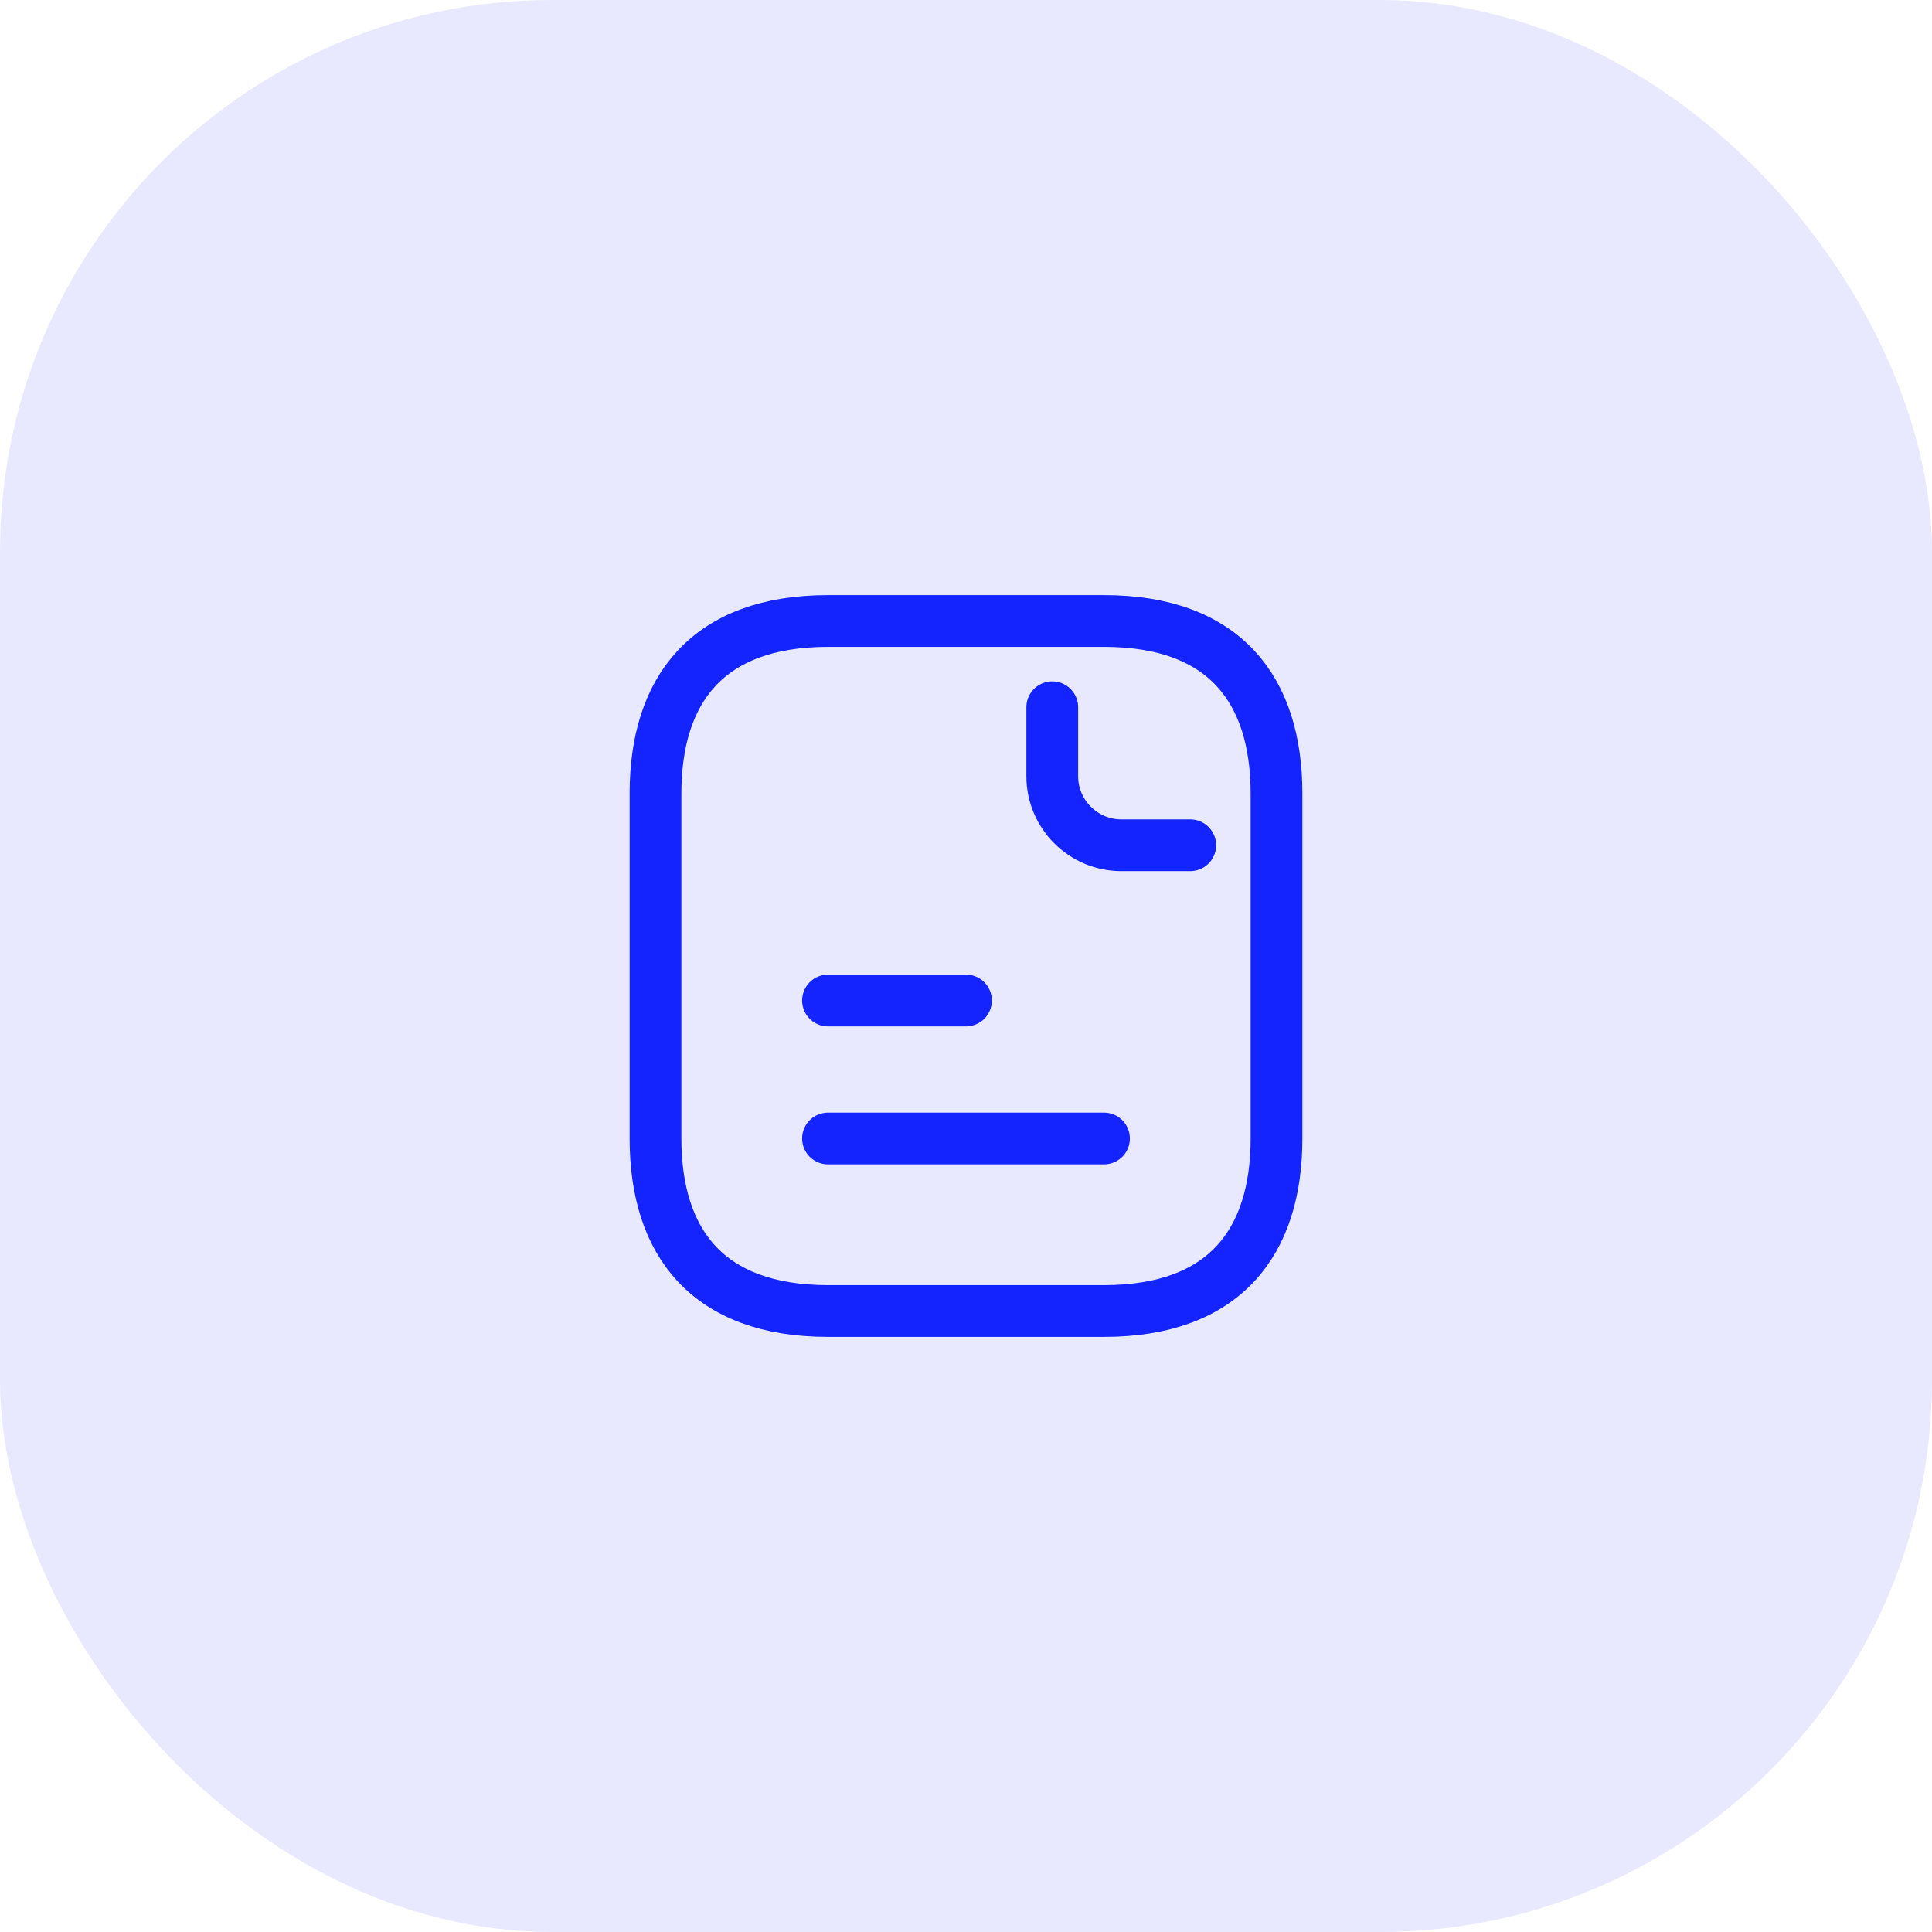 <svg width="56" height="56" viewBox="0 0 56 56" fill="none" xmlns="http://www.w3.org/2000/svg">
<g clip-path="url(#clip0_567_10226)">
<rect opacity="0.1" width="56" height="56" rx="16" fill="#1424FF"/>
<path d="M37 23V33C37 36 35.5 38 32 38H24C20.5 38 19 36 19 33V23C19 20 20.5 18 24 18H32C35.5 18 37 20 37 23Z" stroke="#1424FF" stroke-width="1.5" stroke-miterlimit="10" stroke-linecap="round" stroke-linejoin="round"/>
<path d="M30.5 20.5V22.5C30.5 23.6 31.4 24.5 32.5 24.5H34.5" stroke="#1424FF" stroke-width="1.5" stroke-miterlimit="10" stroke-linecap="round" stroke-linejoin="round"/>
<path d="M24 29H28" stroke="#1424FF" stroke-width="1.5" stroke-miterlimit="10" stroke-linecap="round" stroke-linejoin="round"/>
<path d="M24 33H32" stroke="#1424FF" stroke-width="1.5" stroke-miterlimit="10" stroke-linecap="round" stroke-linejoin="round"/>
</g>
<defs>
<clipPath id="clip0_567_10226">
<rect width="56" height="56" fill="white"/>
</clipPath>
</defs>
</svg>

